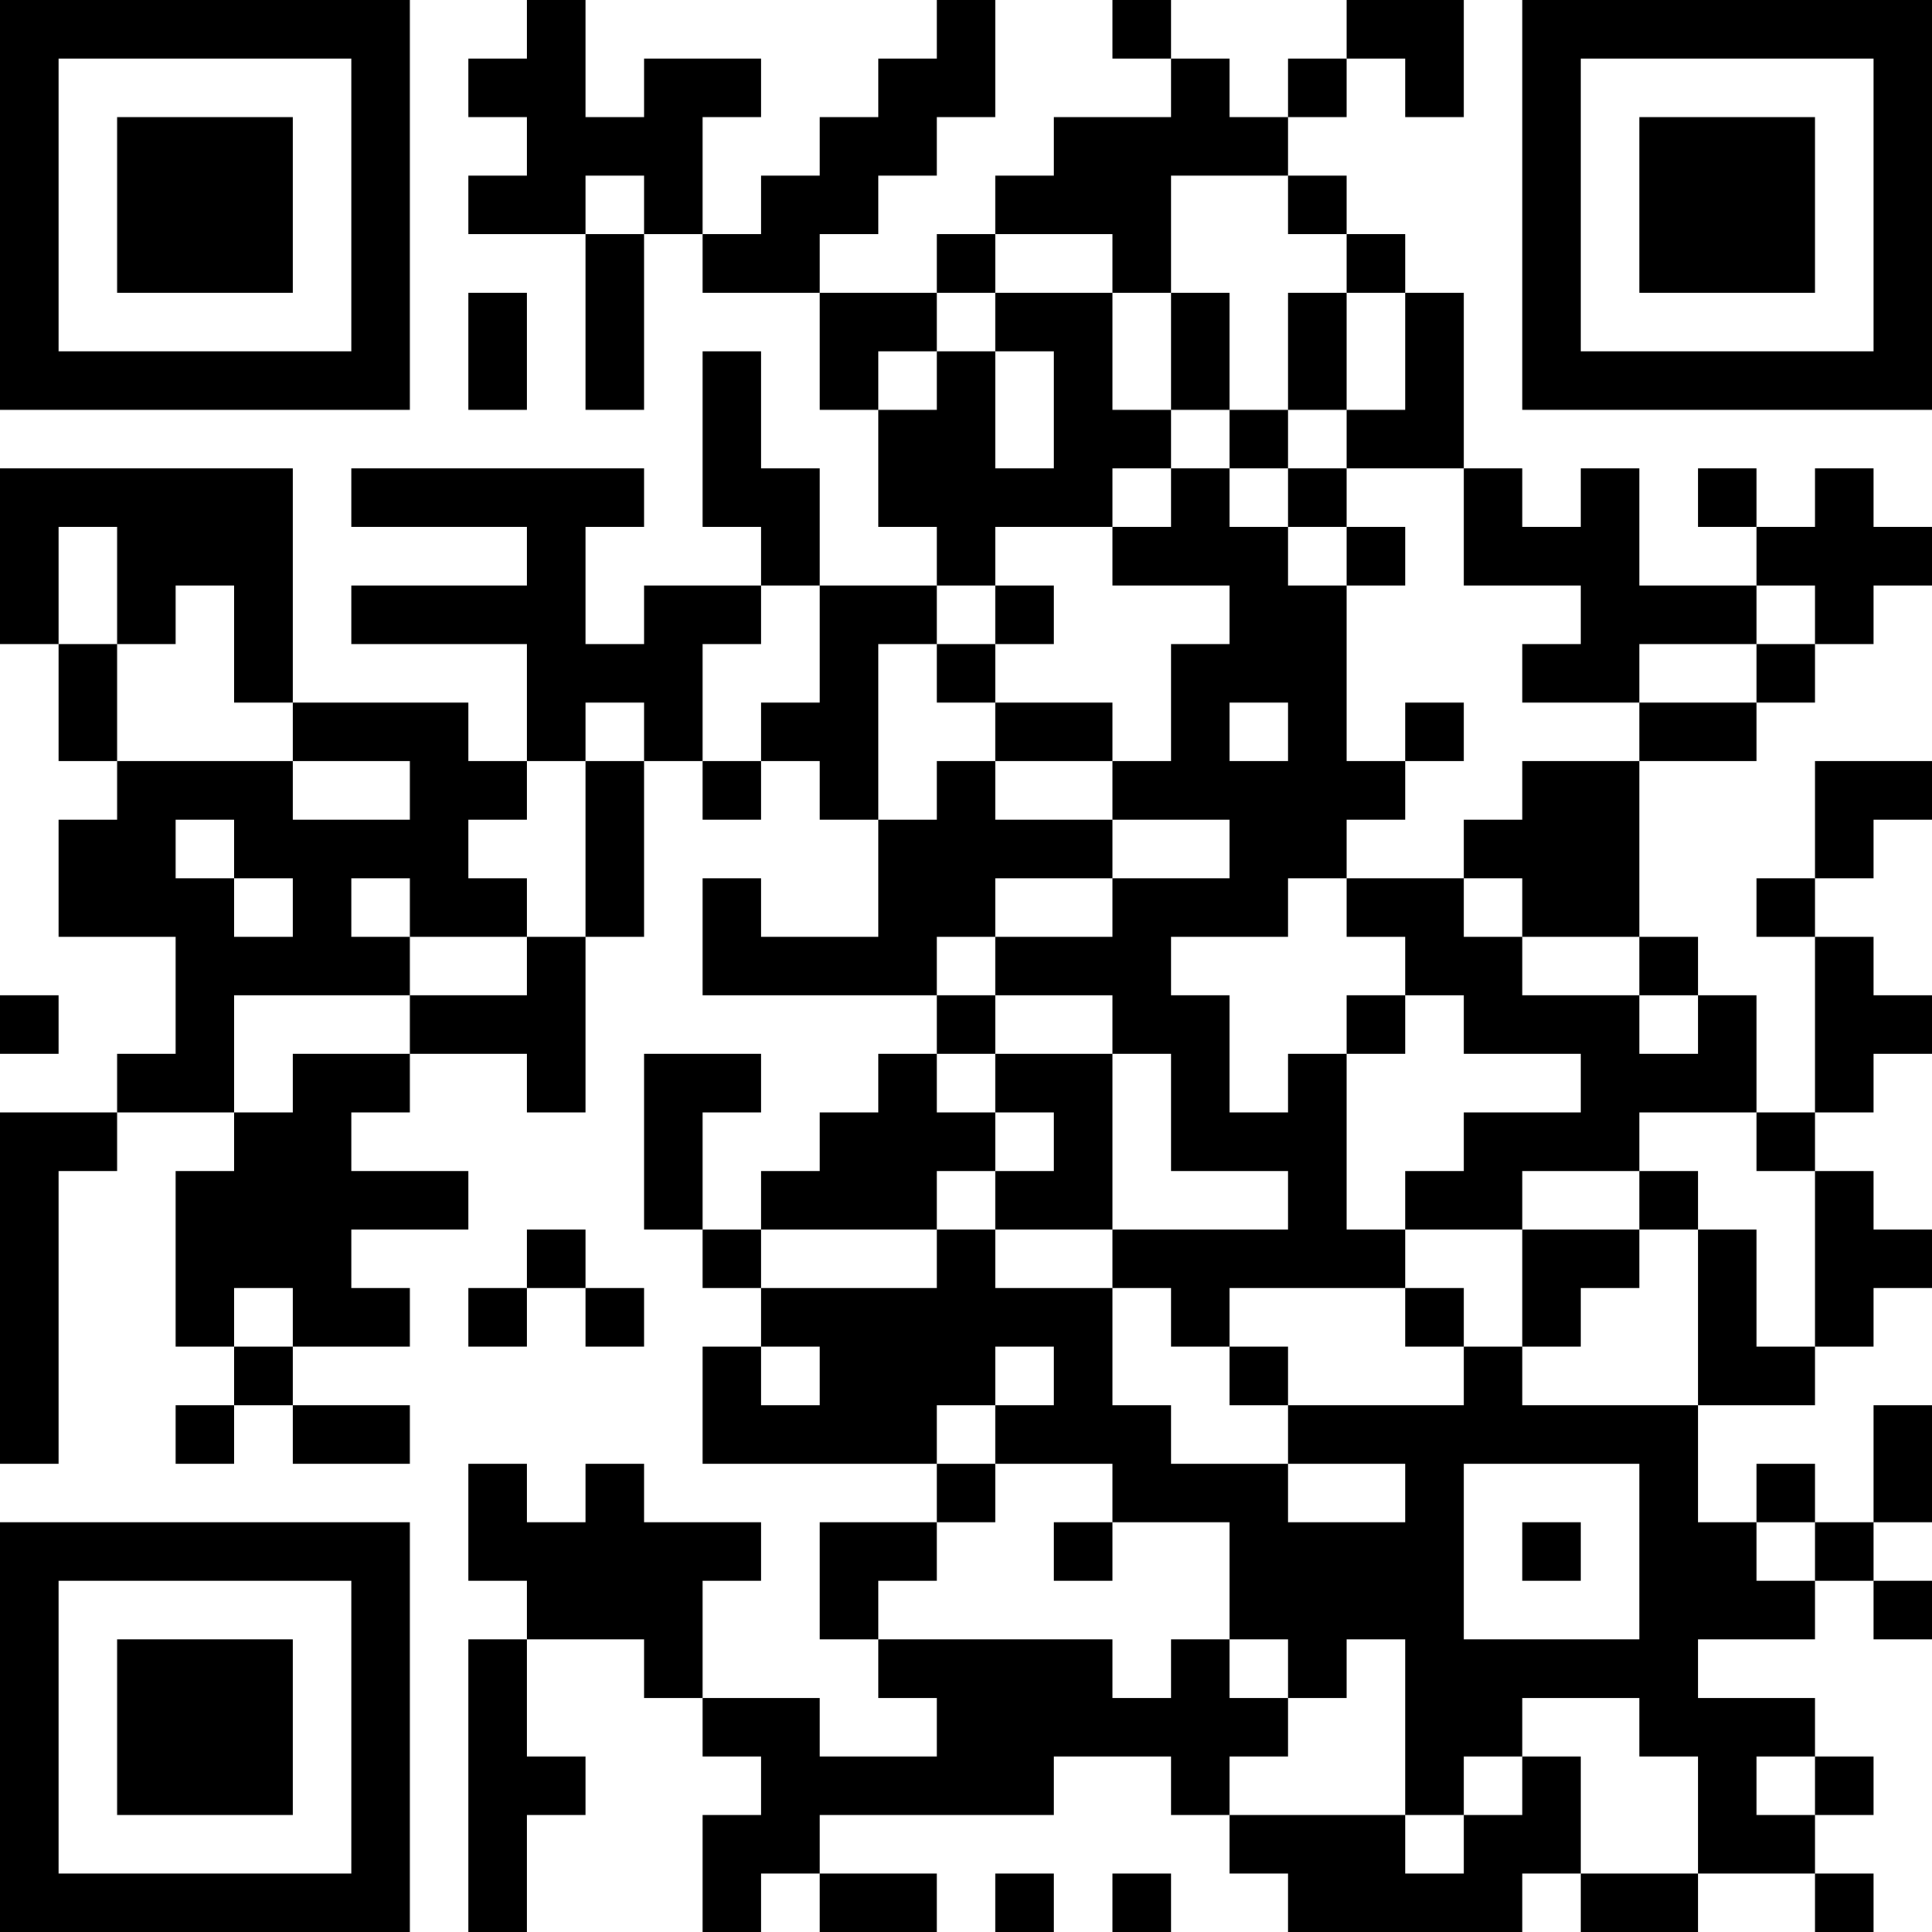 <?xml version="1.0" encoding="UTF-8"?>
<svg xmlns="http://www.w3.org/2000/svg" version="1.1" width="200" height="200" viewBox="0 0 200 200"><rect x="0" y="0" width="200" height="200" fill="#ffffff"/><g transform="scale(6.061)"><g transform="translate(0,0)"><path fill-rule="evenodd" d="M9 0L9 1L8 1L8 2L9 2L9 3L8 3L8 4L10 4L10 7L11 7L11 4L12 4L12 5L14 5L14 7L15 7L15 9L16 9L16 10L14 10L14 8L13 8L13 6L12 6L12 9L13 9L13 10L11 10L11 11L10 11L10 9L11 9L11 8L6 8L6 9L9 9L9 10L6 10L6 11L9 11L9 13L8 13L8 12L5 12L5 8L0 8L0 11L1 11L1 13L2 13L2 14L1 14L1 16L3 16L3 18L2 18L2 19L0 19L0 25L1 25L1 20L2 20L2 19L4 19L4 20L3 20L3 23L4 23L4 24L3 24L3 25L4 25L4 24L5 24L5 25L7 25L7 24L5 24L5 23L7 23L7 22L6 22L6 21L8 21L8 20L6 20L6 19L7 19L7 18L9 18L9 19L10 19L10 16L11 16L11 13L12 13L12 14L13 14L13 13L14 13L14 14L15 14L15 16L13 16L13 15L12 15L12 17L16 17L16 18L15 18L15 19L14 19L14 20L13 20L13 21L12 21L12 19L13 19L13 18L11 18L11 21L12 21L12 22L13 22L13 23L12 23L12 25L16 25L16 26L14 26L14 28L15 28L15 29L16 29L16 30L14 30L14 29L12 29L12 27L13 27L13 26L11 26L11 25L10 25L10 26L9 26L9 25L8 25L8 27L9 27L9 28L8 28L8 33L9 33L9 31L10 31L10 30L9 30L9 28L11 28L11 29L12 29L12 30L13 30L13 31L12 31L12 33L13 33L13 32L14 32L14 33L16 33L16 32L14 32L14 31L18 31L18 30L20 30L20 31L21 31L21 32L22 32L22 33L26 33L26 32L27 32L27 33L29 33L29 32L31 32L31 33L32 33L32 32L31 32L31 31L32 31L32 30L31 30L31 29L29 29L29 28L31 28L31 27L32 27L32 28L33 28L33 27L32 27L32 26L33 26L33 24L32 24L32 26L31 26L31 25L30 25L30 26L29 26L29 24L31 24L31 23L32 23L32 22L33 22L33 21L32 21L32 20L31 20L31 19L32 19L32 18L33 18L33 17L32 17L32 16L31 16L31 15L32 15L32 14L33 14L33 13L31 13L31 15L30 15L30 16L31 16L31 19L30 19L30 17L29 17L29 16L28 16L28 13L30 13L30 12L31 12L31 11L32 11L32 10L33 10L33 9L32 9L32 8L31 8L31 9L30 9L30 8L29 8L29 9L30 9L30 10L28 10L28 8L27 8L27 9L26 9L26 8L25 8L25 5L24 5L24 4L23 4L23 3L22 3L22 2L23 2L23 1L24 1L24 2L25 2L25 0L23 0L23 1L22 1L22 2L21 2L21 1L20 1L20 0L19 0L19 1L20 1L20 2L18 2L18 3L17 3L17 4L16 4L16 5L14 5L14 4L15 4L15 3L16 3L16 2L17 2L17 0L16 0L16 1L15 1L15 2L14 2L14 3L13 3L13 4L12 4L12 2L13 2L13 1L11 1L11 2L10 2L10 0ZM10 3L10 4L11 4L11 3ZM20 3L20 5L19 5L19 4L17 4L17 5L16 5L16 6L15 6L15 7L16 7L16 6L17 6L17 8L18 8L18 6L17 6L17 5L19 5L19 7L20 7L20 8L19 8L19 9L17 9L17 10L16 10L16 11L15 11L15 14L16 14L16 13L17 13L17 14L19 14L19 15L17 15L17 16L16 16L16 17L17 17L17 18L16 18L16 19L17 19L17 20L16 20L16 21L13 21L13 22L16 22L16 21L17 21L17 22L19 22L19 24L20 24L20 25L22 25L22 26L24 26L24 25L22 25L22 24L25 24L25 23L26 23L26 24L29 24L29 21L30 21L30 23L31 23L31 20L30 20L30 19L28 19L28 20L26 20L26 21L24 21L24 20L25 20L25 19L27 19L27 18L25 18L25 17L24 17L24 16L23 16L23 15L25 15L25 16L26 16L26 17L28 17L28 18L29 18L29 17L28 17L28 16L26 16L26 15L25 15L25 14L26 14L26 13L28 13L28 12L30 12L30 11L31 11L31 10L30 10L30 11L28 11L28 12L26 12L26 11L27 11L27 10L25 10L25 8L23 8L23 7L24 7L24 5L23 5L23 4L22 4L22 3ZM8 5L8 7L9 7L9 5ZM20 5L20 7L21 7L21 8L20 8L20 9L19 9L19 10L21 10L21 11L20 11L20 13L19 13L19 12L17 12L17 11L18 11L18 10L17 10L17 11L16 11L16 12L17 12L17 13L19 13L19 14L21 14L21 15L19 15L19 16L17 16L17 17L19 17L19 18L17 18L17 19L18 19L18 20L17 20L17 21L19 21L19 22L20 22L20 23L21 23L21 24L22 24L22 23L21 23L21 22L24 22L24 23L25 23L25 22L24 22L24 21L23 21L23 18L24 18L24 17L23 17L23 18L22 18L22 19L21 19L21 17L20 17L20 16L22 16L22 15L23 15L23 14L24 14L24 13L25 13L25 12L24 12L24 13L23 13L23 10L24 10L24 9L23 9L23 8L22 8L22 7L23 7L23 5L22 5L22 7L21 7L21 5ZM21 8L21 9L22 9L22 10L23 10L23 9L22 9L22 8ZM1 9L1 11L2 11L2 13L5 13L5 14L7 14L7 13L5 13L5 12L4 12L4 10L3 10L3 11L2 11L2 9ZM13 10L13 11L12 11L12 13L13 13L13 12L14 12L14 10ZM10 12L10 13L9 13L9 14L8 14L8 15L9 15L9 16L7 16L7 15L6 15L6 16L7 16L7 17L4 17L4 19L5 19L5 18L7 18L7 17L9 17L9 16L10 16L10 13L11 13L11 12ZM21 12L21 13L22 13L22 12ZM3 14L3 15L4 15L4 16L5 16L5 15L4 15L4 14ZM0 17L0 18L1 18L1 17ZM19 18L19 21L22 21L22 20L20 20L20 18ZM28 20L28 21L26 21L26 23L27 23L27 22L28 22L28 21L29 21L29 20ZM9 21L9 22L8 22L8 23L9 23L9 22L10 22L10 23L11 23L11 22L10 22L10 21ZM4 22L4 23L5 23L5 22ZM13 23L13 24L14 24L14 23ZM17 23L17 24L16 24L16 25L17 25L17 26L16 26L16 27L15 27L15 28L19 28L19 29L20 29L20 28L21 28L21 29L22 29L22 30L21 30L21 31L24 31L24 32L25 32L25 31L26 31L26 30L27 30L27 32L29 32L29 30L28 30L28 29L26 29L26 30L25 30L25 31L24 31L24 28L23 28L23 29L22 29L22 28L21 28L21 26L19 26L19 25L17 25L17 24L18 24L18 23ZM25 25L25 28L28 28L28 25ZM18 26L18 27L19 27L19 26ZM26 26L26 27L27 27L27 26ZM30 26L30 27L31 27L31 26ZM30 30L30 31L31 31L31 30ZM17 32L17 33L18 33L18 32ZM19 32L19 33L20 33L20 32ZM0 0L0 7L7 7L7 0ZM1 1L1 6L6 6L6 1ZM2 2L2 5L5 5L5 2ZM26 0L26 7L33 7L33 0ZM27 1L27 6L32 6L32 1ZM28 2L28 5L31 5L31 2ZM0 26L0 33L7 33L7 26ZM1 27L1 32L6 32L6 27ZM2 28L2 31L5 31L5 28Z" fill="#000000"/></g></g></svg>
